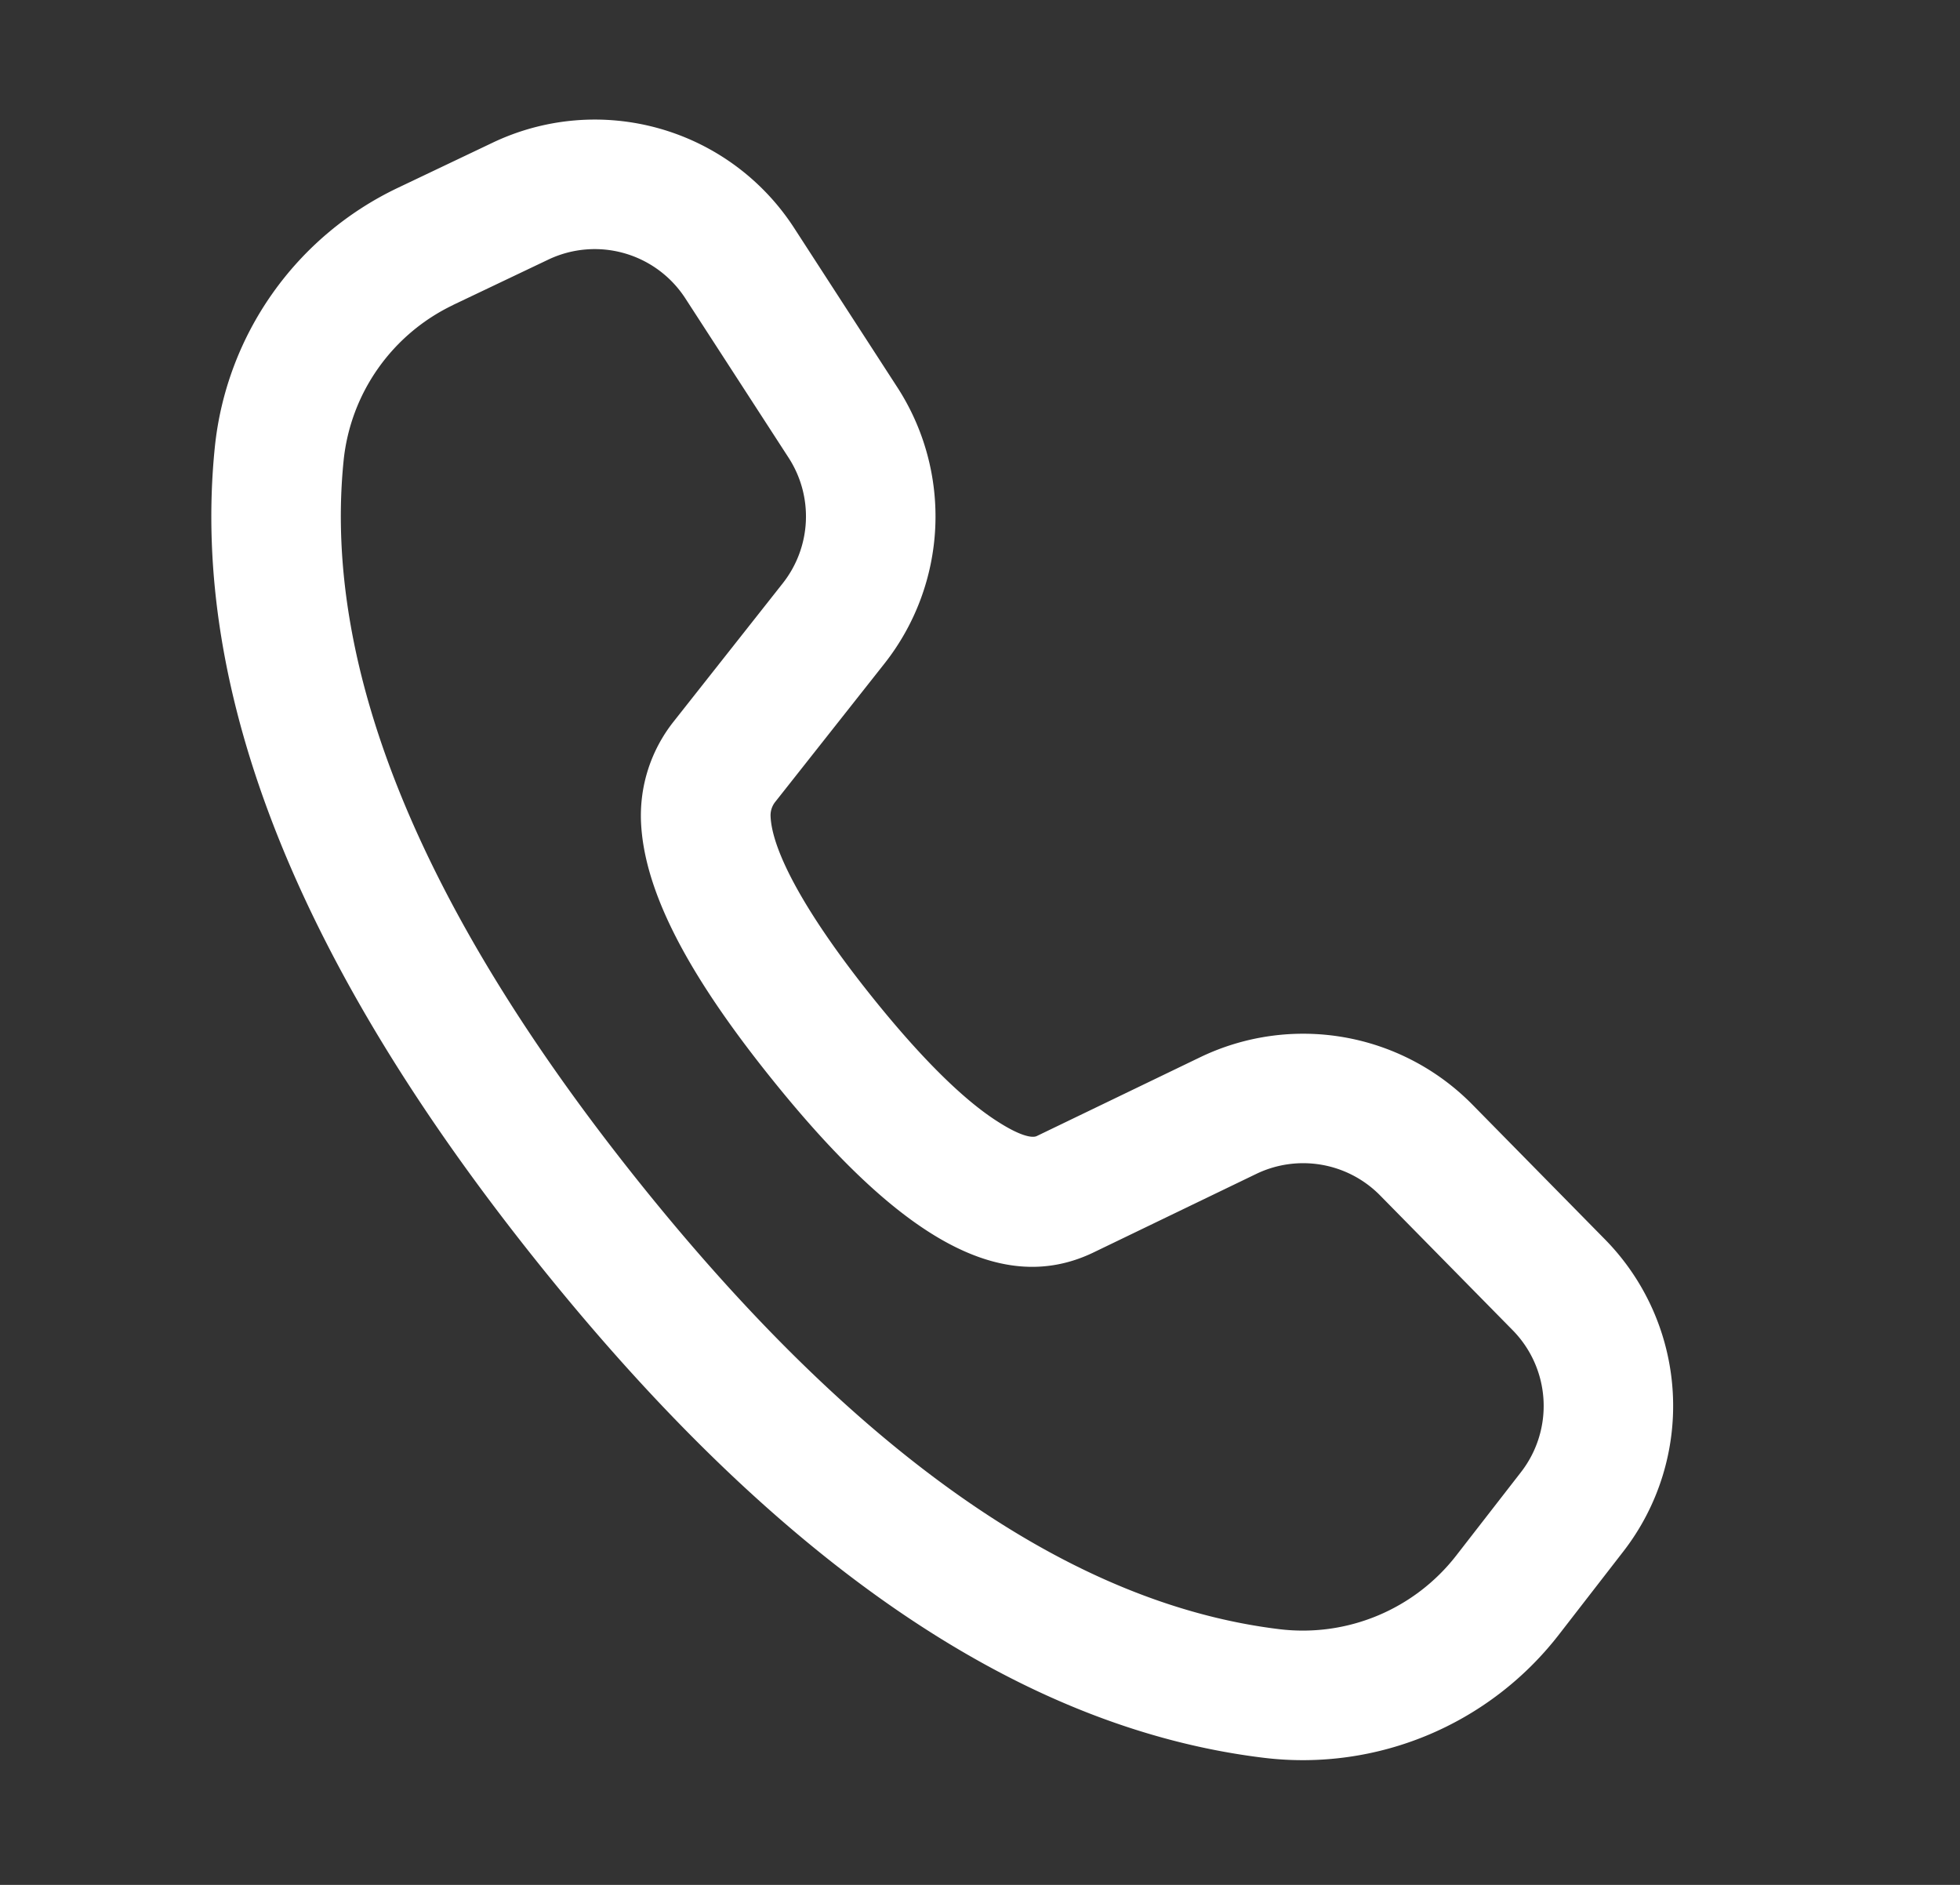 <svg width="20.8" height="20" viewBox="0 0 26 25" fill="none" xmlns="http://www.w3.org/2000/svg"><rect x="0" y="0" width="26" height="25" fill="#333333" stroke="none"/><g clip-path="url(#a)"><path d="m5.274 2.493 1.26-.6a3.15 3.15 0 0 1 4 1.13l1.37 2.115a3.15 3.15 0 0 1-.172 3.664l-1.45 1.836a.286.286 0 0 0-.06.19c.019.456.457 1.285 1.346 2.394.646.806 1.205 1.357 1.651 1.644.311.202.47.23.532.203l2.169-1.046a3.15 3.15 0 0 1 3.612.628l1.759 1.788a3.15 3.15 0 0 1 .242 4.14l-.857 1.106a4.296 4.296 0 0 1-3.907 1.63c-3.251-.393-6.45-2.595-9.62-6.549-3.175-3.958-4.629-7.564-4.3-10.828a4.296 4.296 0 0 1 2.425-3.445zm.74 1.551A2.577 2.577 0 0 0 4.558 6.11c-.277 2.745 1.012 5.942 3.93 9.582 2.913 3.634 5.75 5.586 8.487 5.917a2.577 2.577 0 0 0 2.343-.978l.858-1.105a1.432 1.432 0 0 0-.11-1.883l-1.758-1.787a1.432 1.432 0 0 0-1.643-.286l-2.174 1.049c-1.265.597-2.63-.284-4.264-2.322-1.101-1.372-1.685-2.476-1.724-3.399-.019-.479.133-.947.43-1.324l1.45-1.837a1.431 1.431 0 0 0 .078-1.666l-1.37-2.114a1.432 1.432 0 0 0-1.817-.514l-1.262.601z" fill="#fff"/></g><defs><clipPath id="a"><path fill="#fff" transform="translate(.083)" d="M0 0h25v25H0z"/></clipPath></defs></svg>